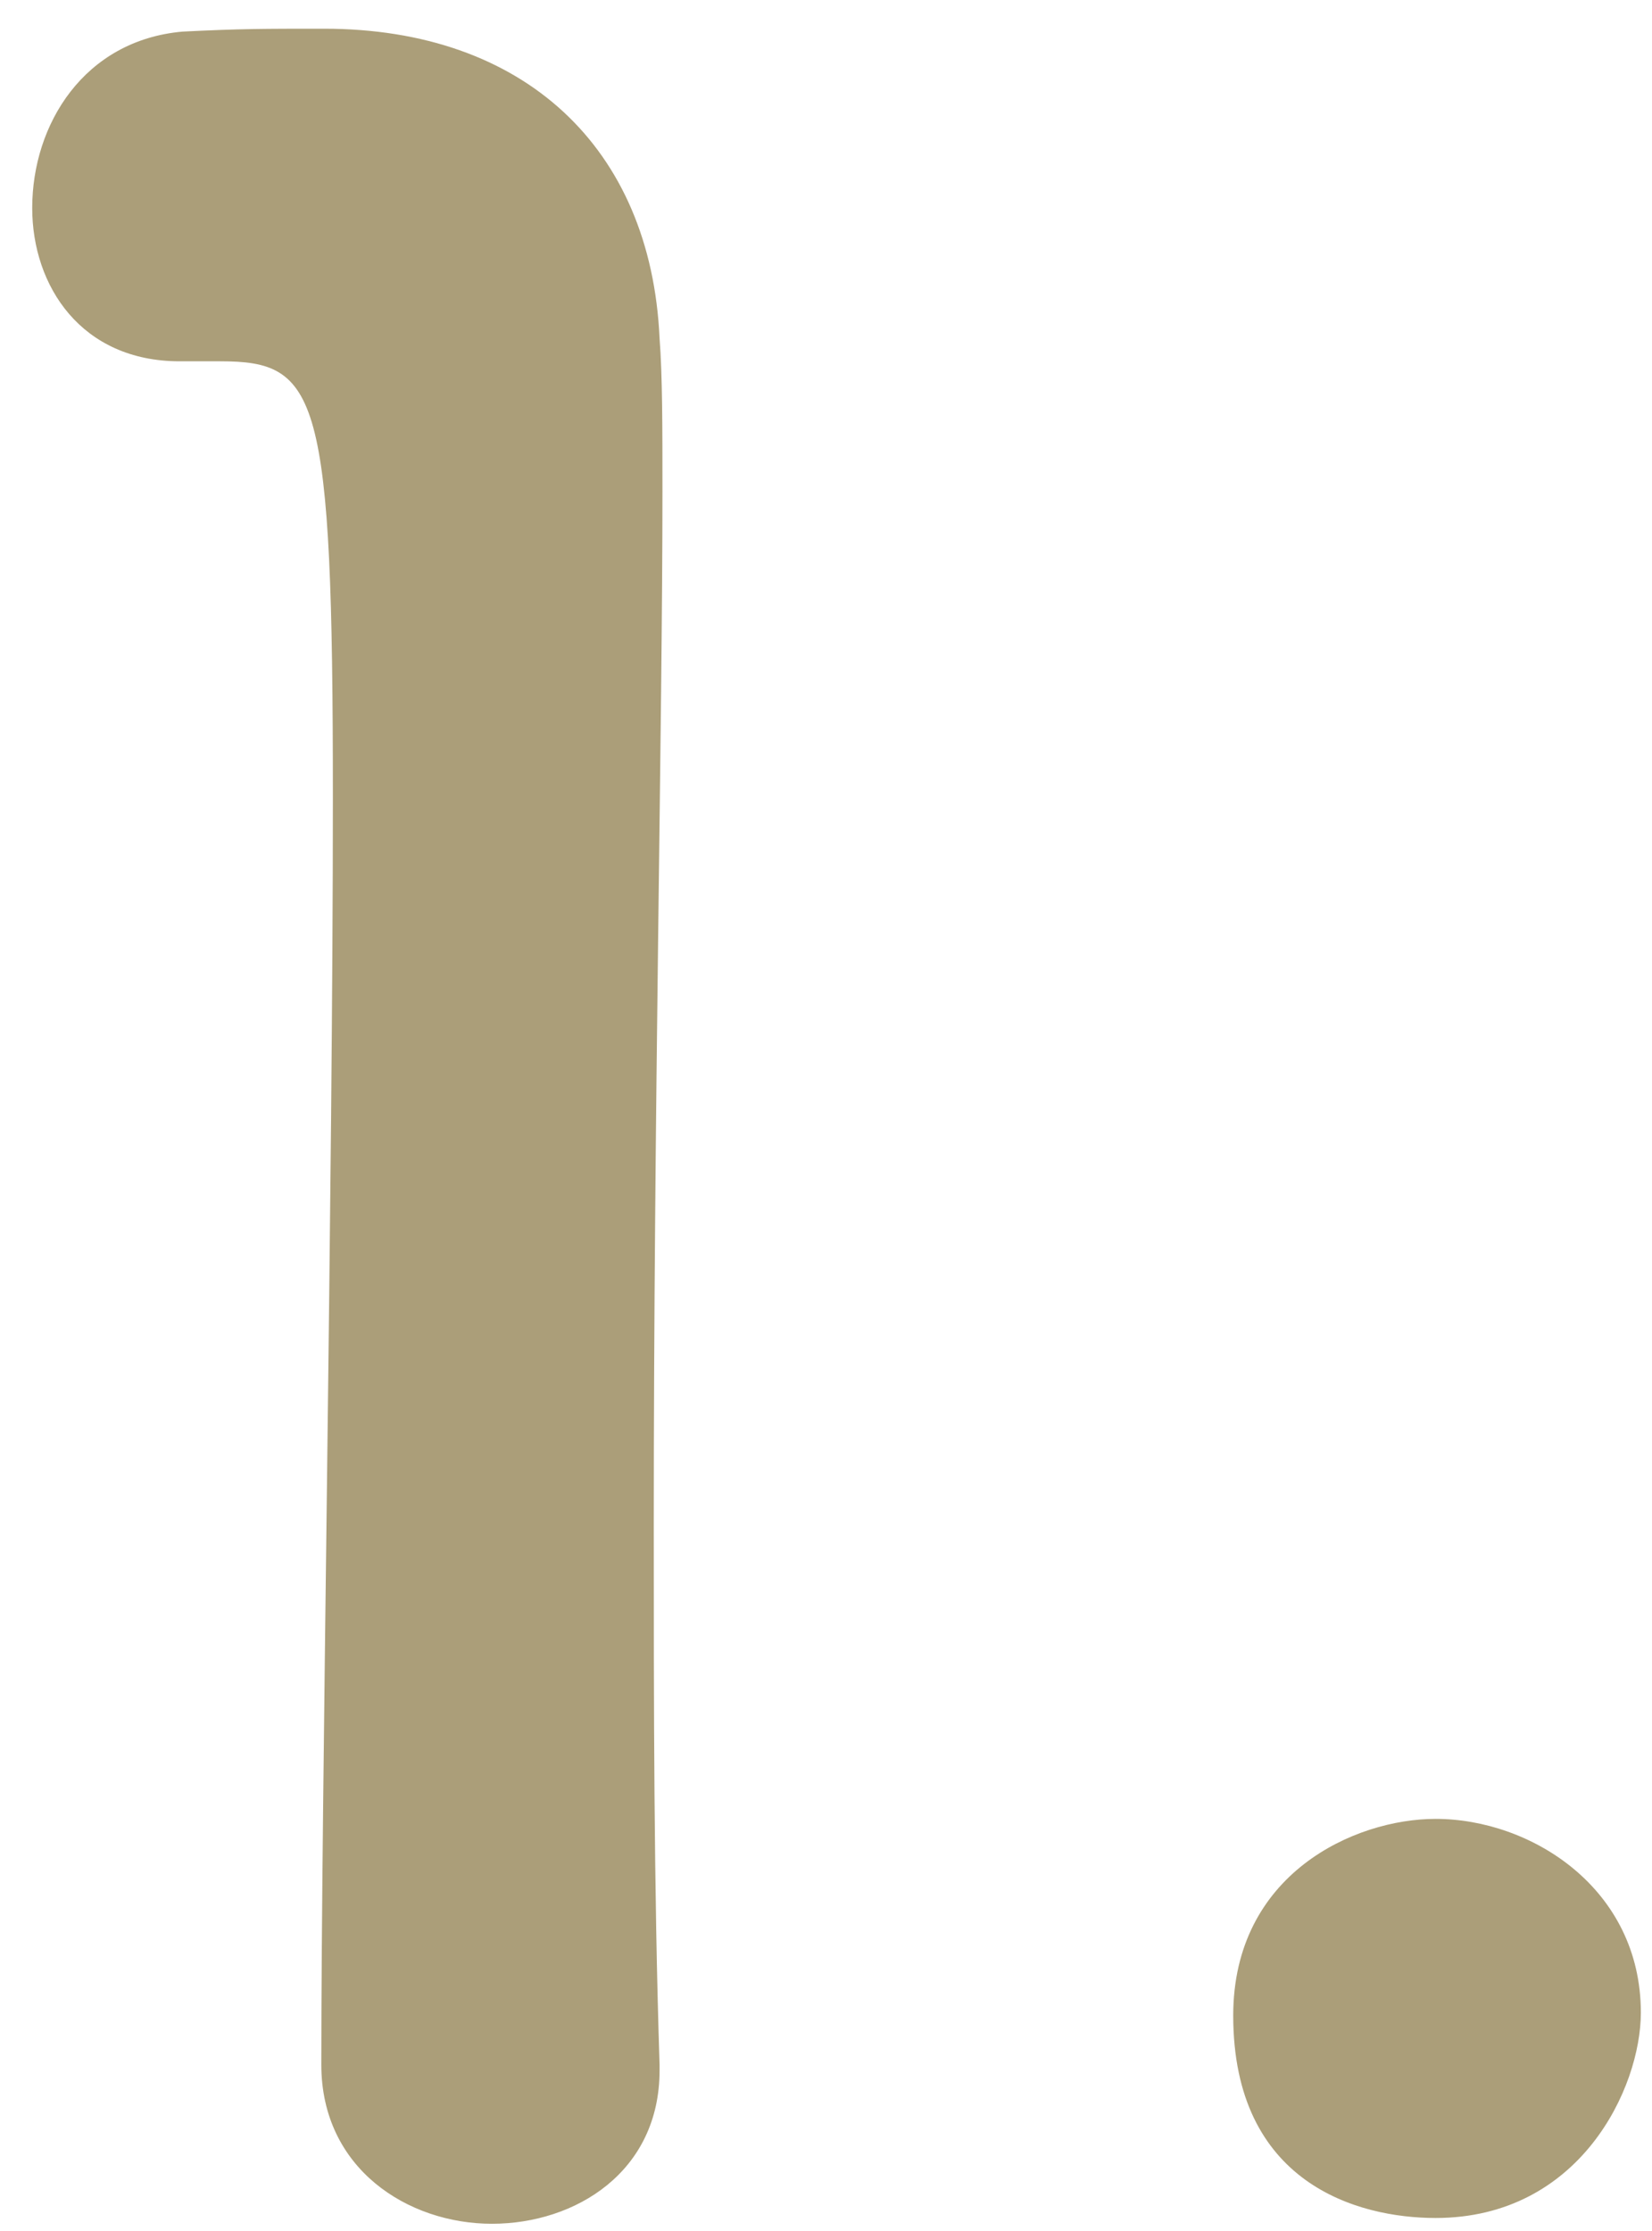 <svg width="40" height="54" viewBox="0 0 40 54" fill="none" xmlns="http://www.w3.org/2000/svg">
<path d="M15.97 50.115C15.97 50.045 15.97 50.045 15.97 49.975C15.83 45.635 15.83 41.225 15.83 36.885C15.83 26.875 16.04 17.495 16.04 11.895C16.04 10.355 16.04 9.095 15.97 8.185C15.76 3.565 12.68 0.695 7.85 0.695C6.38 0.695 5.82 0.695 4.42 0.765C2.04 0.975 0.78 3.005 0.78 5.035C0.78 6.925 1.97 8.745 4.35 8.745C4.49 8.745 4.56 8.745 4.7 8.745C4.91 8.745 5.12 8.745 5.33 8.745C7.71 8.745 8.06 9.515 8.06 19.315C8.06 28.555 7.78 43.465 7.78 49.975C7.78 52.495 9.88 53.825 11.91 53.825C13.94 53.825 15.97 52.565 15.97 50.115ZM39.73 48.715C39.73 45.705 37.07 44.025 34.76 44.025C32.8 44.025 29.86 45.355 29.86 48.785C29.86 52.845 32.87 53.685 34.76 53.685C38.26 53.685 39.73 50.535 39.73 48.715Z" fill="#AB9E79"/>
</svg>
